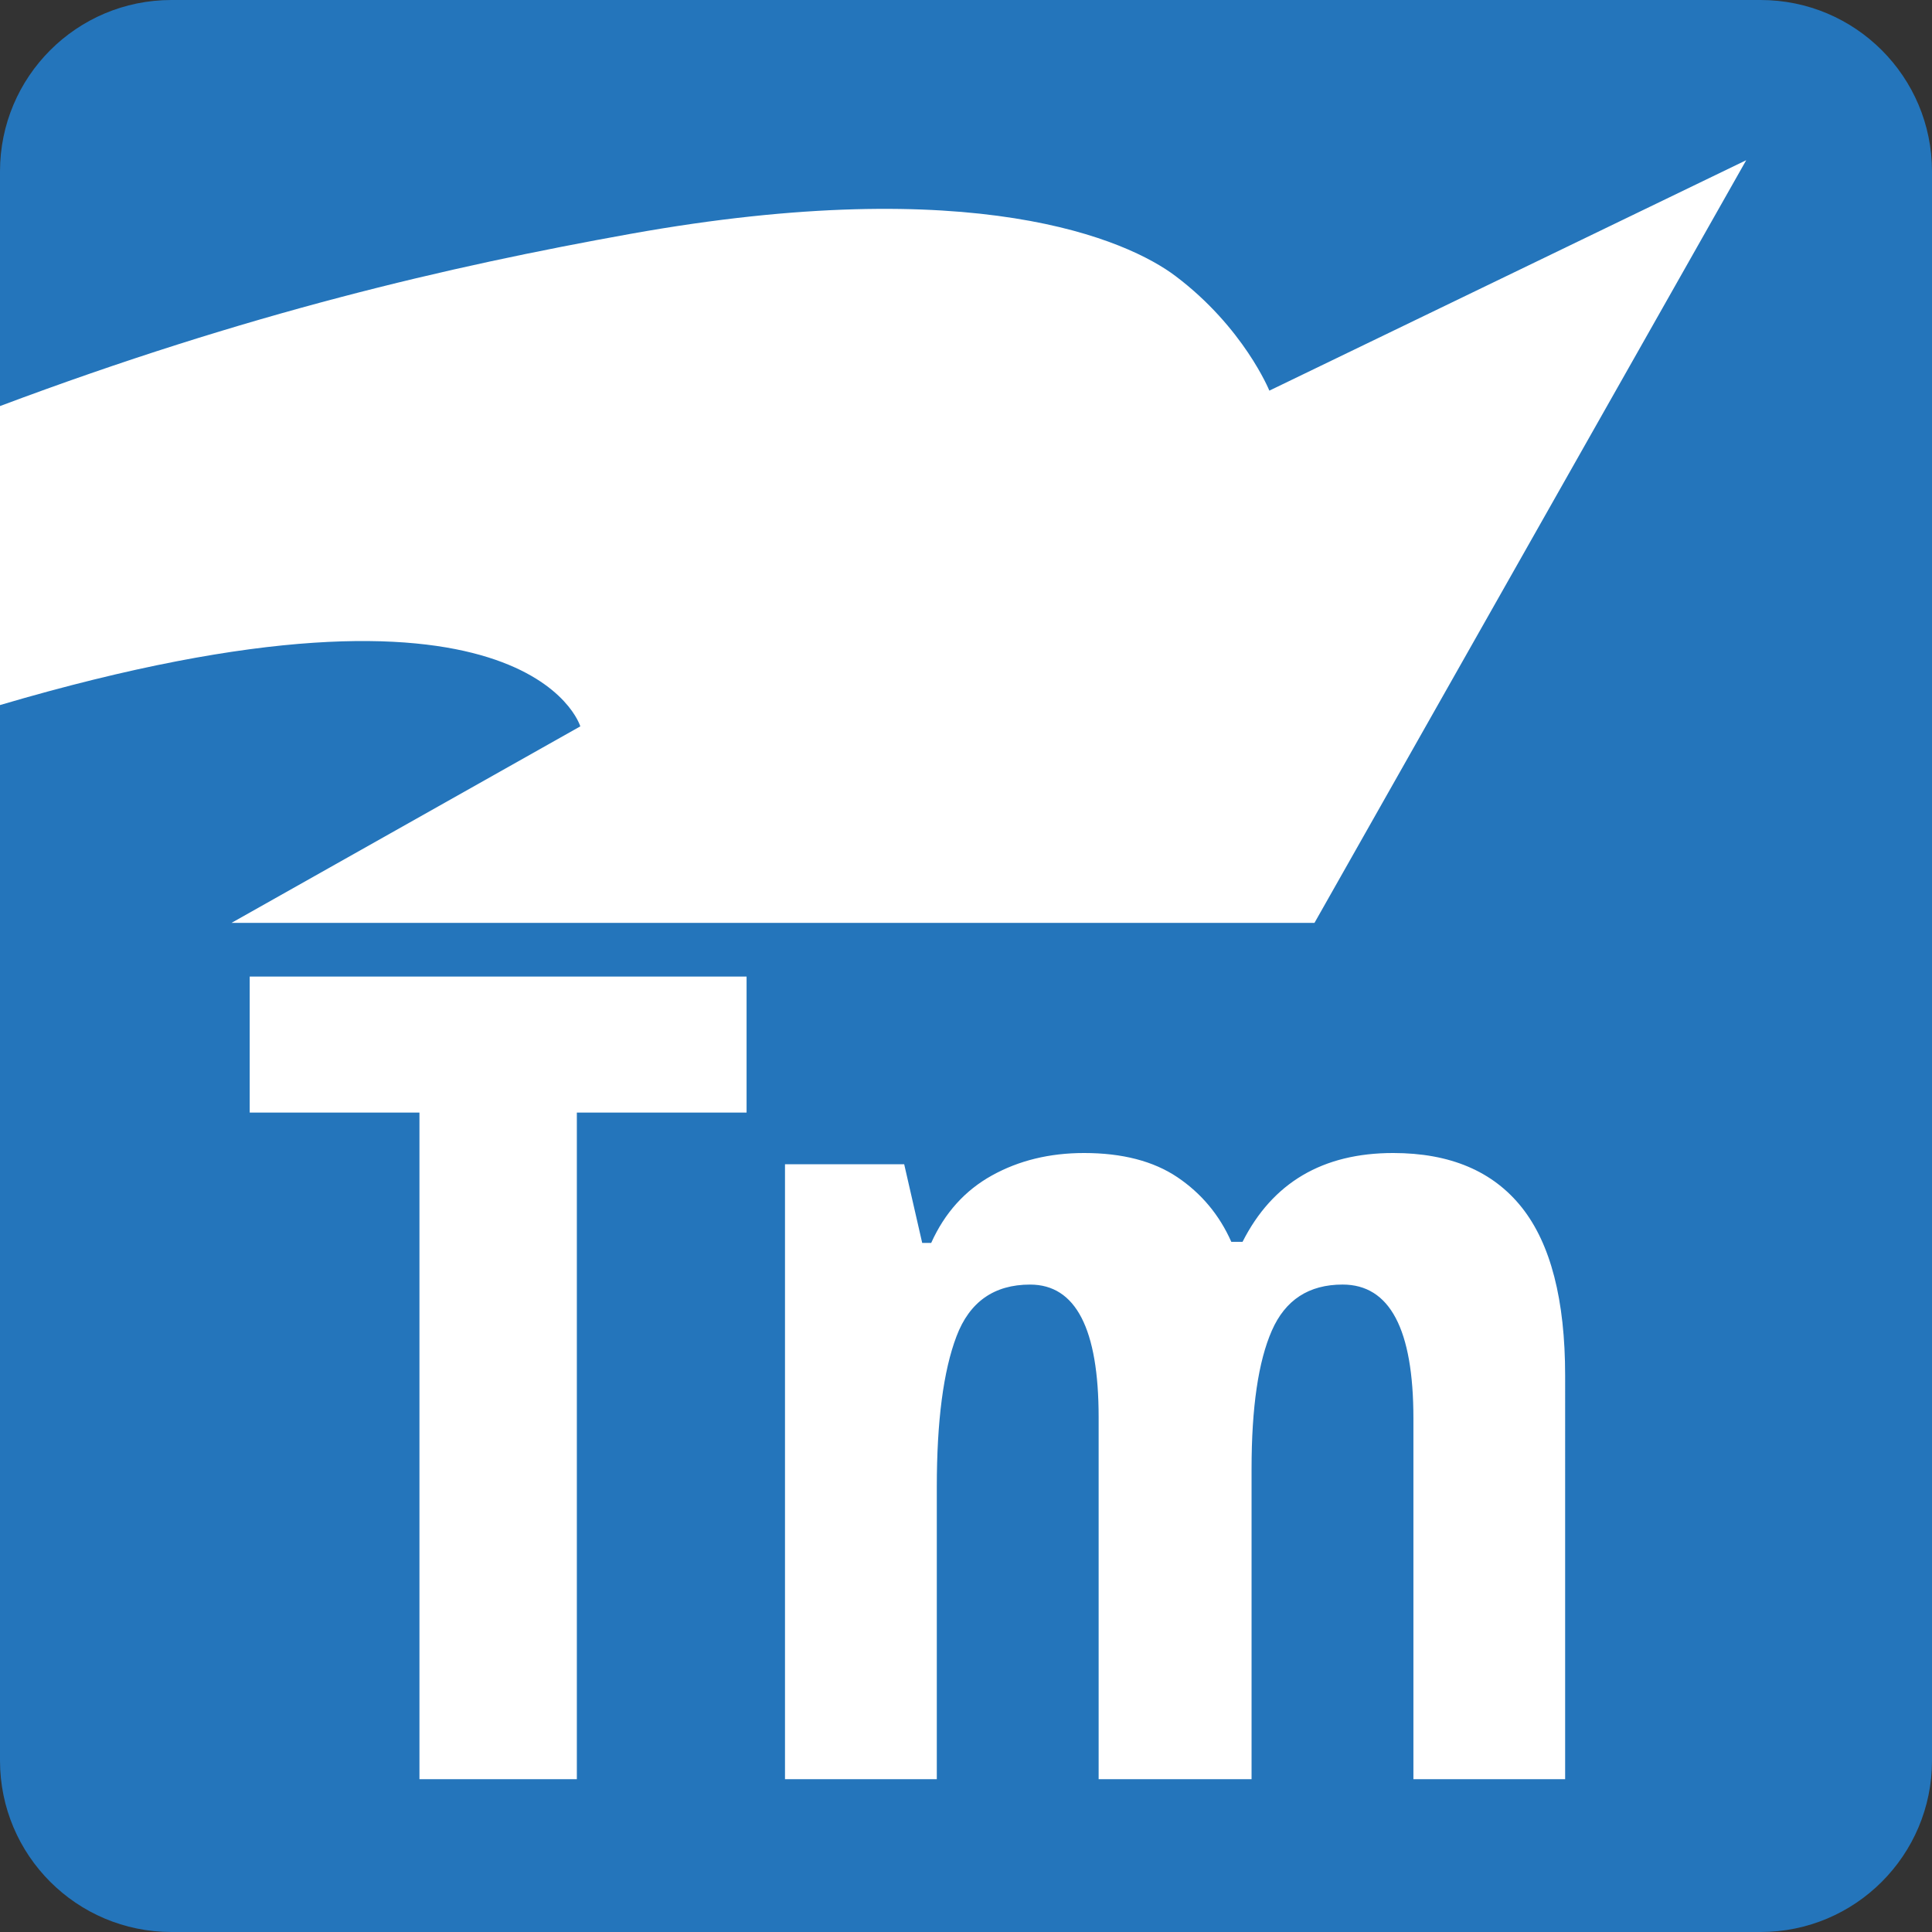 <?xml version="1.0" encoding="utf-8"?>
<!-- Generator: Adobe Illustrator 16.0.0, SVG Export Plug-In . SVG Version: 6.00 Build 0)  -->
<!DOCTYPE svg PUBLIC "-//W3C//DTD SVG 1.1//EN" "http://www.w3.org/Graphics/SVG/1.1/DTD/svg11.dtd">
<svg version="1.1" id="TELLme" xmlns="http://www.w3.org/2000/svg" xmlns:xlink="http://www.w3.org/1999/xlink" x="0px" y="0px"
	 width="512px" height="512px" viewBox="0 0 512 512" enable-background="new 0 0 512 512" xml:space="preserve">
<rect x="0" y="0" width="512" height="512" fill="#333333" stroke="none"/>
<path fill="#2475BB" d="M512,466.573C512,491.662,491.662,512,466.573,512H45.427C20.339,512,0,491.662,0,466.573V45.427
	C0,20.338,20.339,0,45.427,0h421.146C491.662,0,512,20.338,512,45.427V466.573z"/>
<path id="Arrow_1_" fill="#FFFFFF" d="M0,107.613c65.677-24.63,118.693-36.942,167.041-45.628
	c91.462-16.429,131.851,1.656,144.466,11.161c18.1,13.641,24.886,30.379,24.886,30.379l126.372-61.067l-114.412,202.11H61.356
	l92.432-52.075c0,0-13.844-46.874-153.788-5.644"/>
<path id="T" fill="#FFFFFF" d="M152.869,471.499h-41.71V294.844H66.175v-36.045h131.676v36.045h-44.981V471.499z"/>
<path id="m" fill="#FFFFFF" d="M369.2,305.56c15.096,0,26.468,4.825,34.107,14.448c7.635,9.631,11.471,24.475,11.471,44.544V471.5
	h-40.21v-95.627c0-23.636-6.252-35.451-18.762-35.451c-8.942,0-15.192,4.063-18.762,12.216c-3.576,8.141-5.367,20.356-5.367,36.636
	v82.229H291.15v-95.921c0-23.443-6.053-35.156-18.171-35.156c-9.522,0-16.041,4.57-19.497,13.707
	c-3.473,9.139-5.219,22.45-5.219,39.916v77.456h-40.231V308.541h31.589l4.772,20.849h2.382c3.573-7.947,8.939-13.906,16.082-17.873
	c7.142-3.967,15.291-5.956,24.426-5.956c10.121,0,18.37,2.136,24.719,6.4c6.356,4.287,11.135,9.978,14.309,17.136h2.979
	C337.224,313.412,350.533,305.56,369.2,305.56z"/>
</svg>
